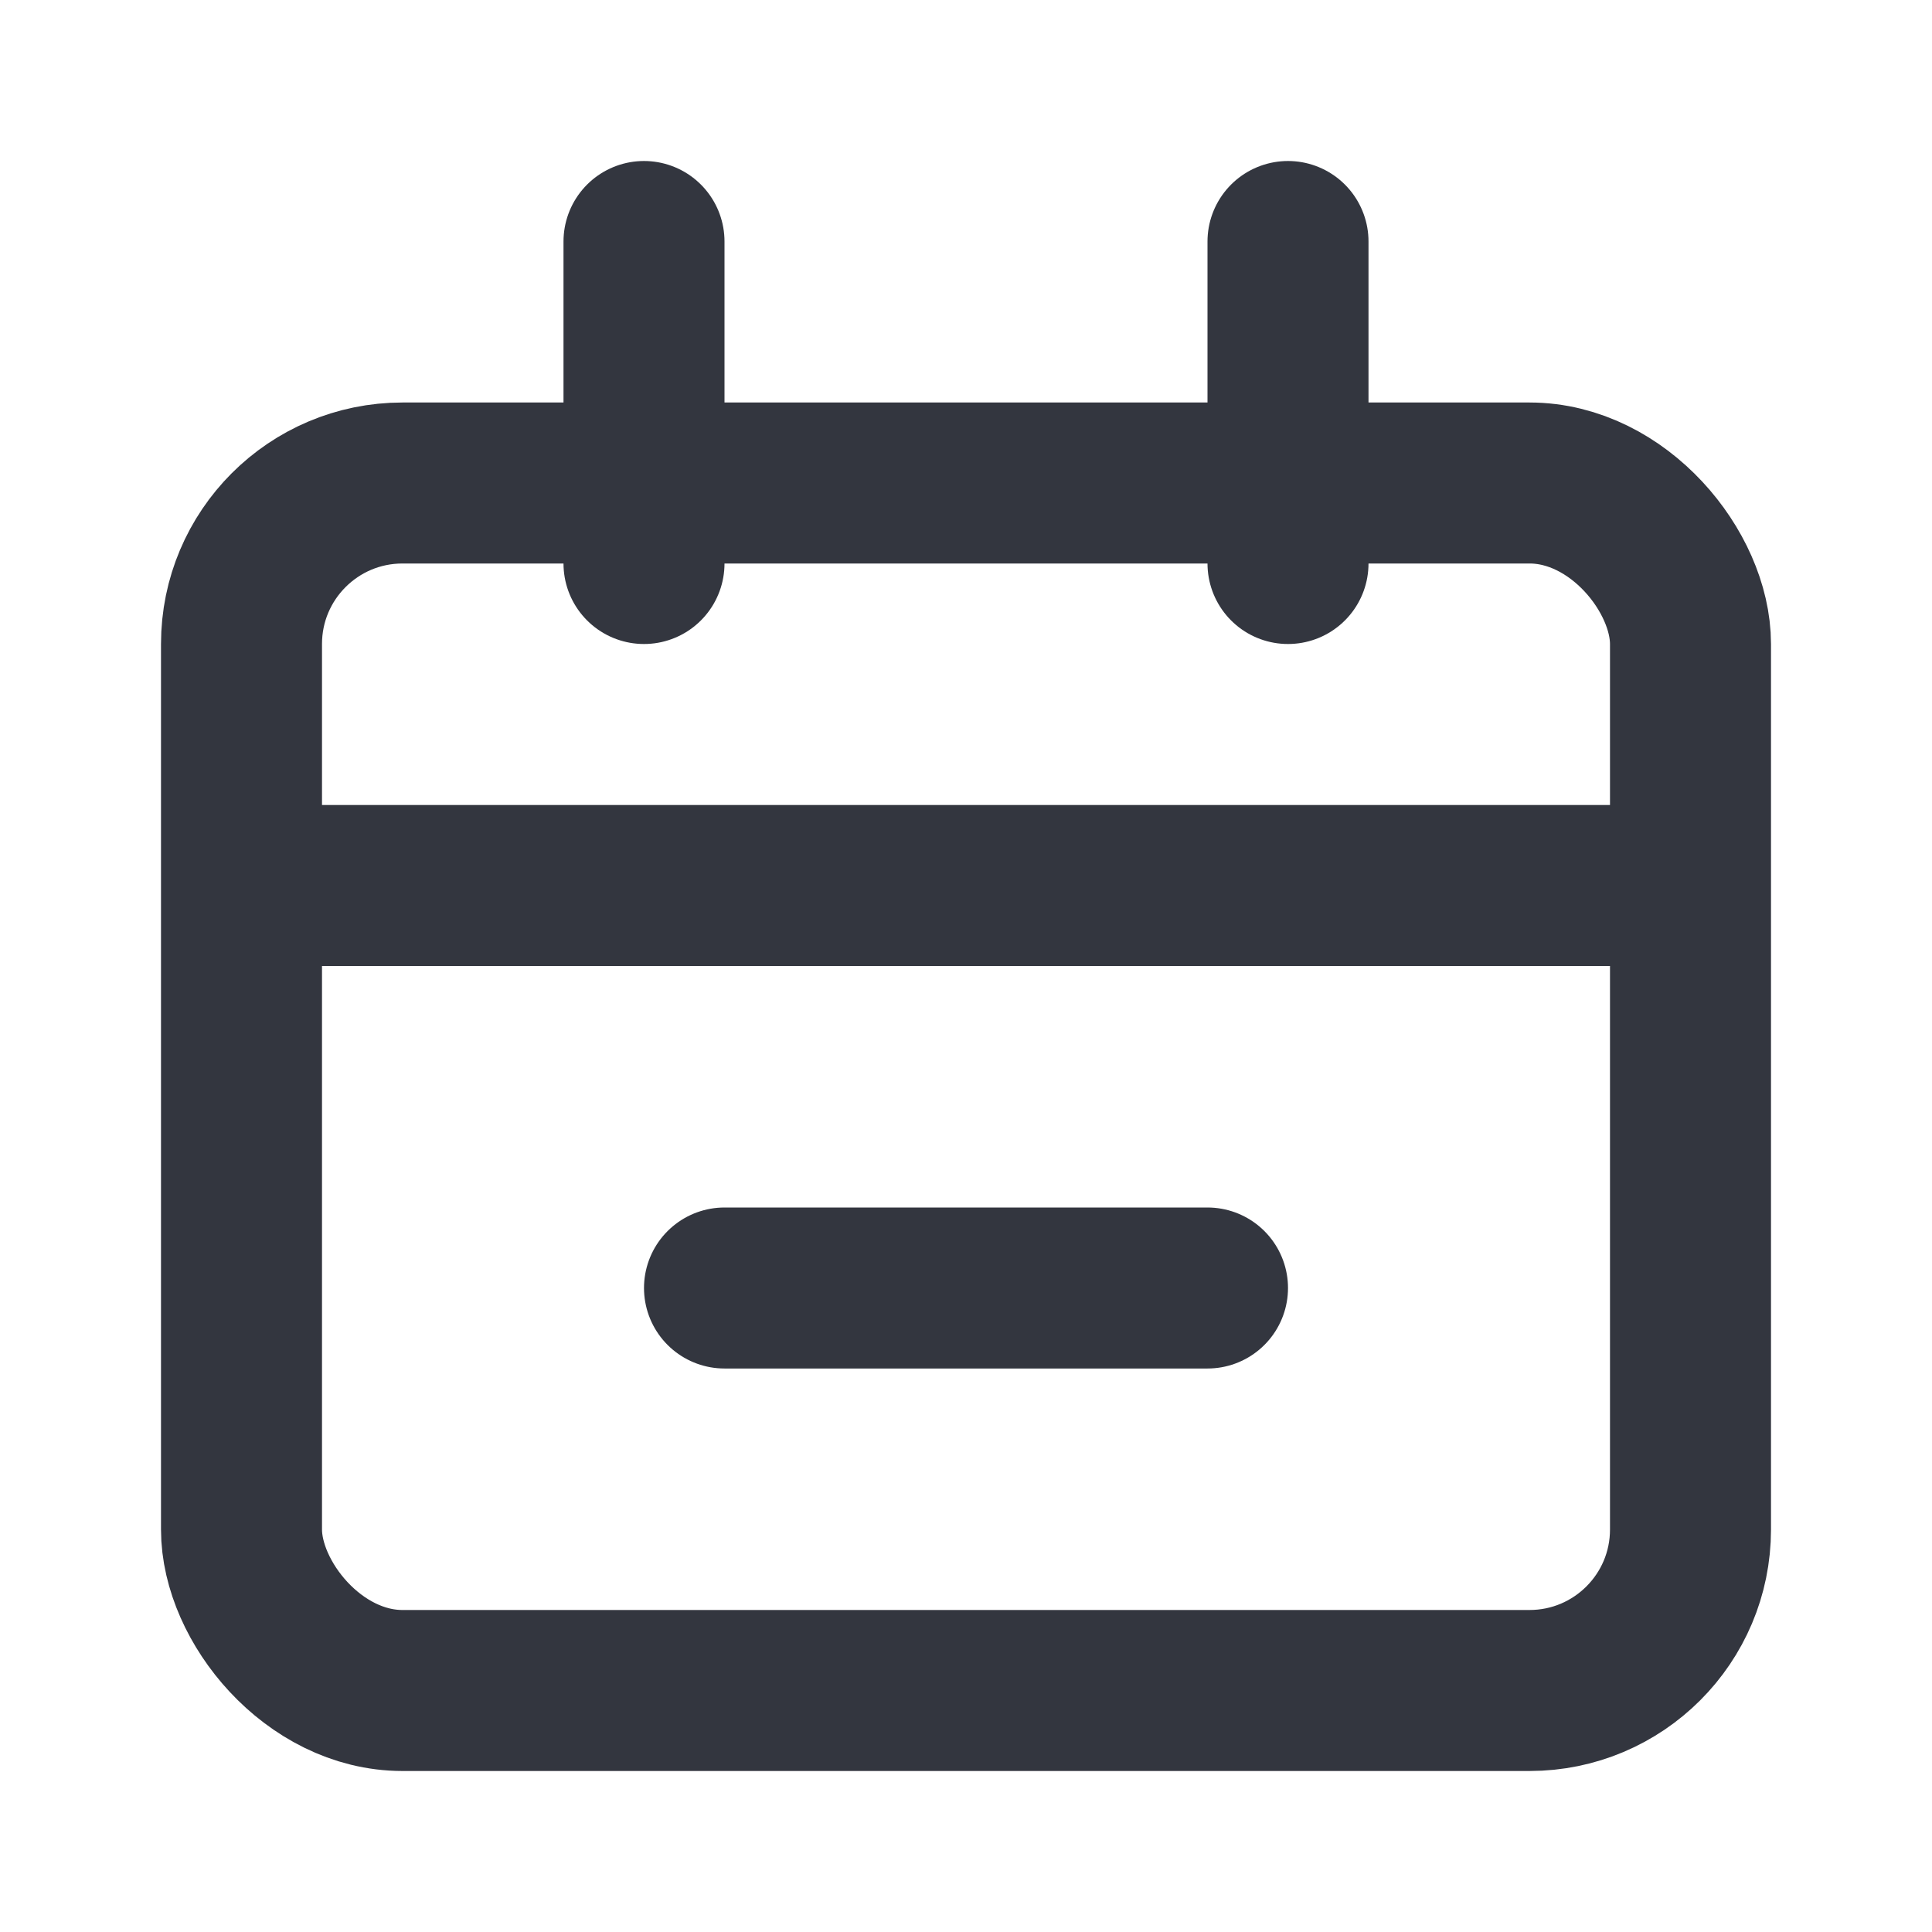<?xml version="1.0" encoding="utf-8"?>
<svg width="800px" height="800px" viewBox="0 0 24 24" fill="none" xmlns="http://www.w3.org/2000/svg">
<rect x="3" y="6" width="18" height="15" rx="2" stroke="#33363F" stroke-width="2"/>
<path d="M4 11H20" stroke="#33363F" stroke-width="2" stroke-linecap="round"/>
<path d="M9 16H15" stroke="#33363F" stroke-width="2" stroke-linecap="round"/>
<path d="M8 3L8 7" stroke="#33363F" stroke-width="2" stroke-linecap="round"/>
<path d="M16 3L16 7" stroke="#33363F" stroke-width="2" stroke-linecap="round"/>
</svg>